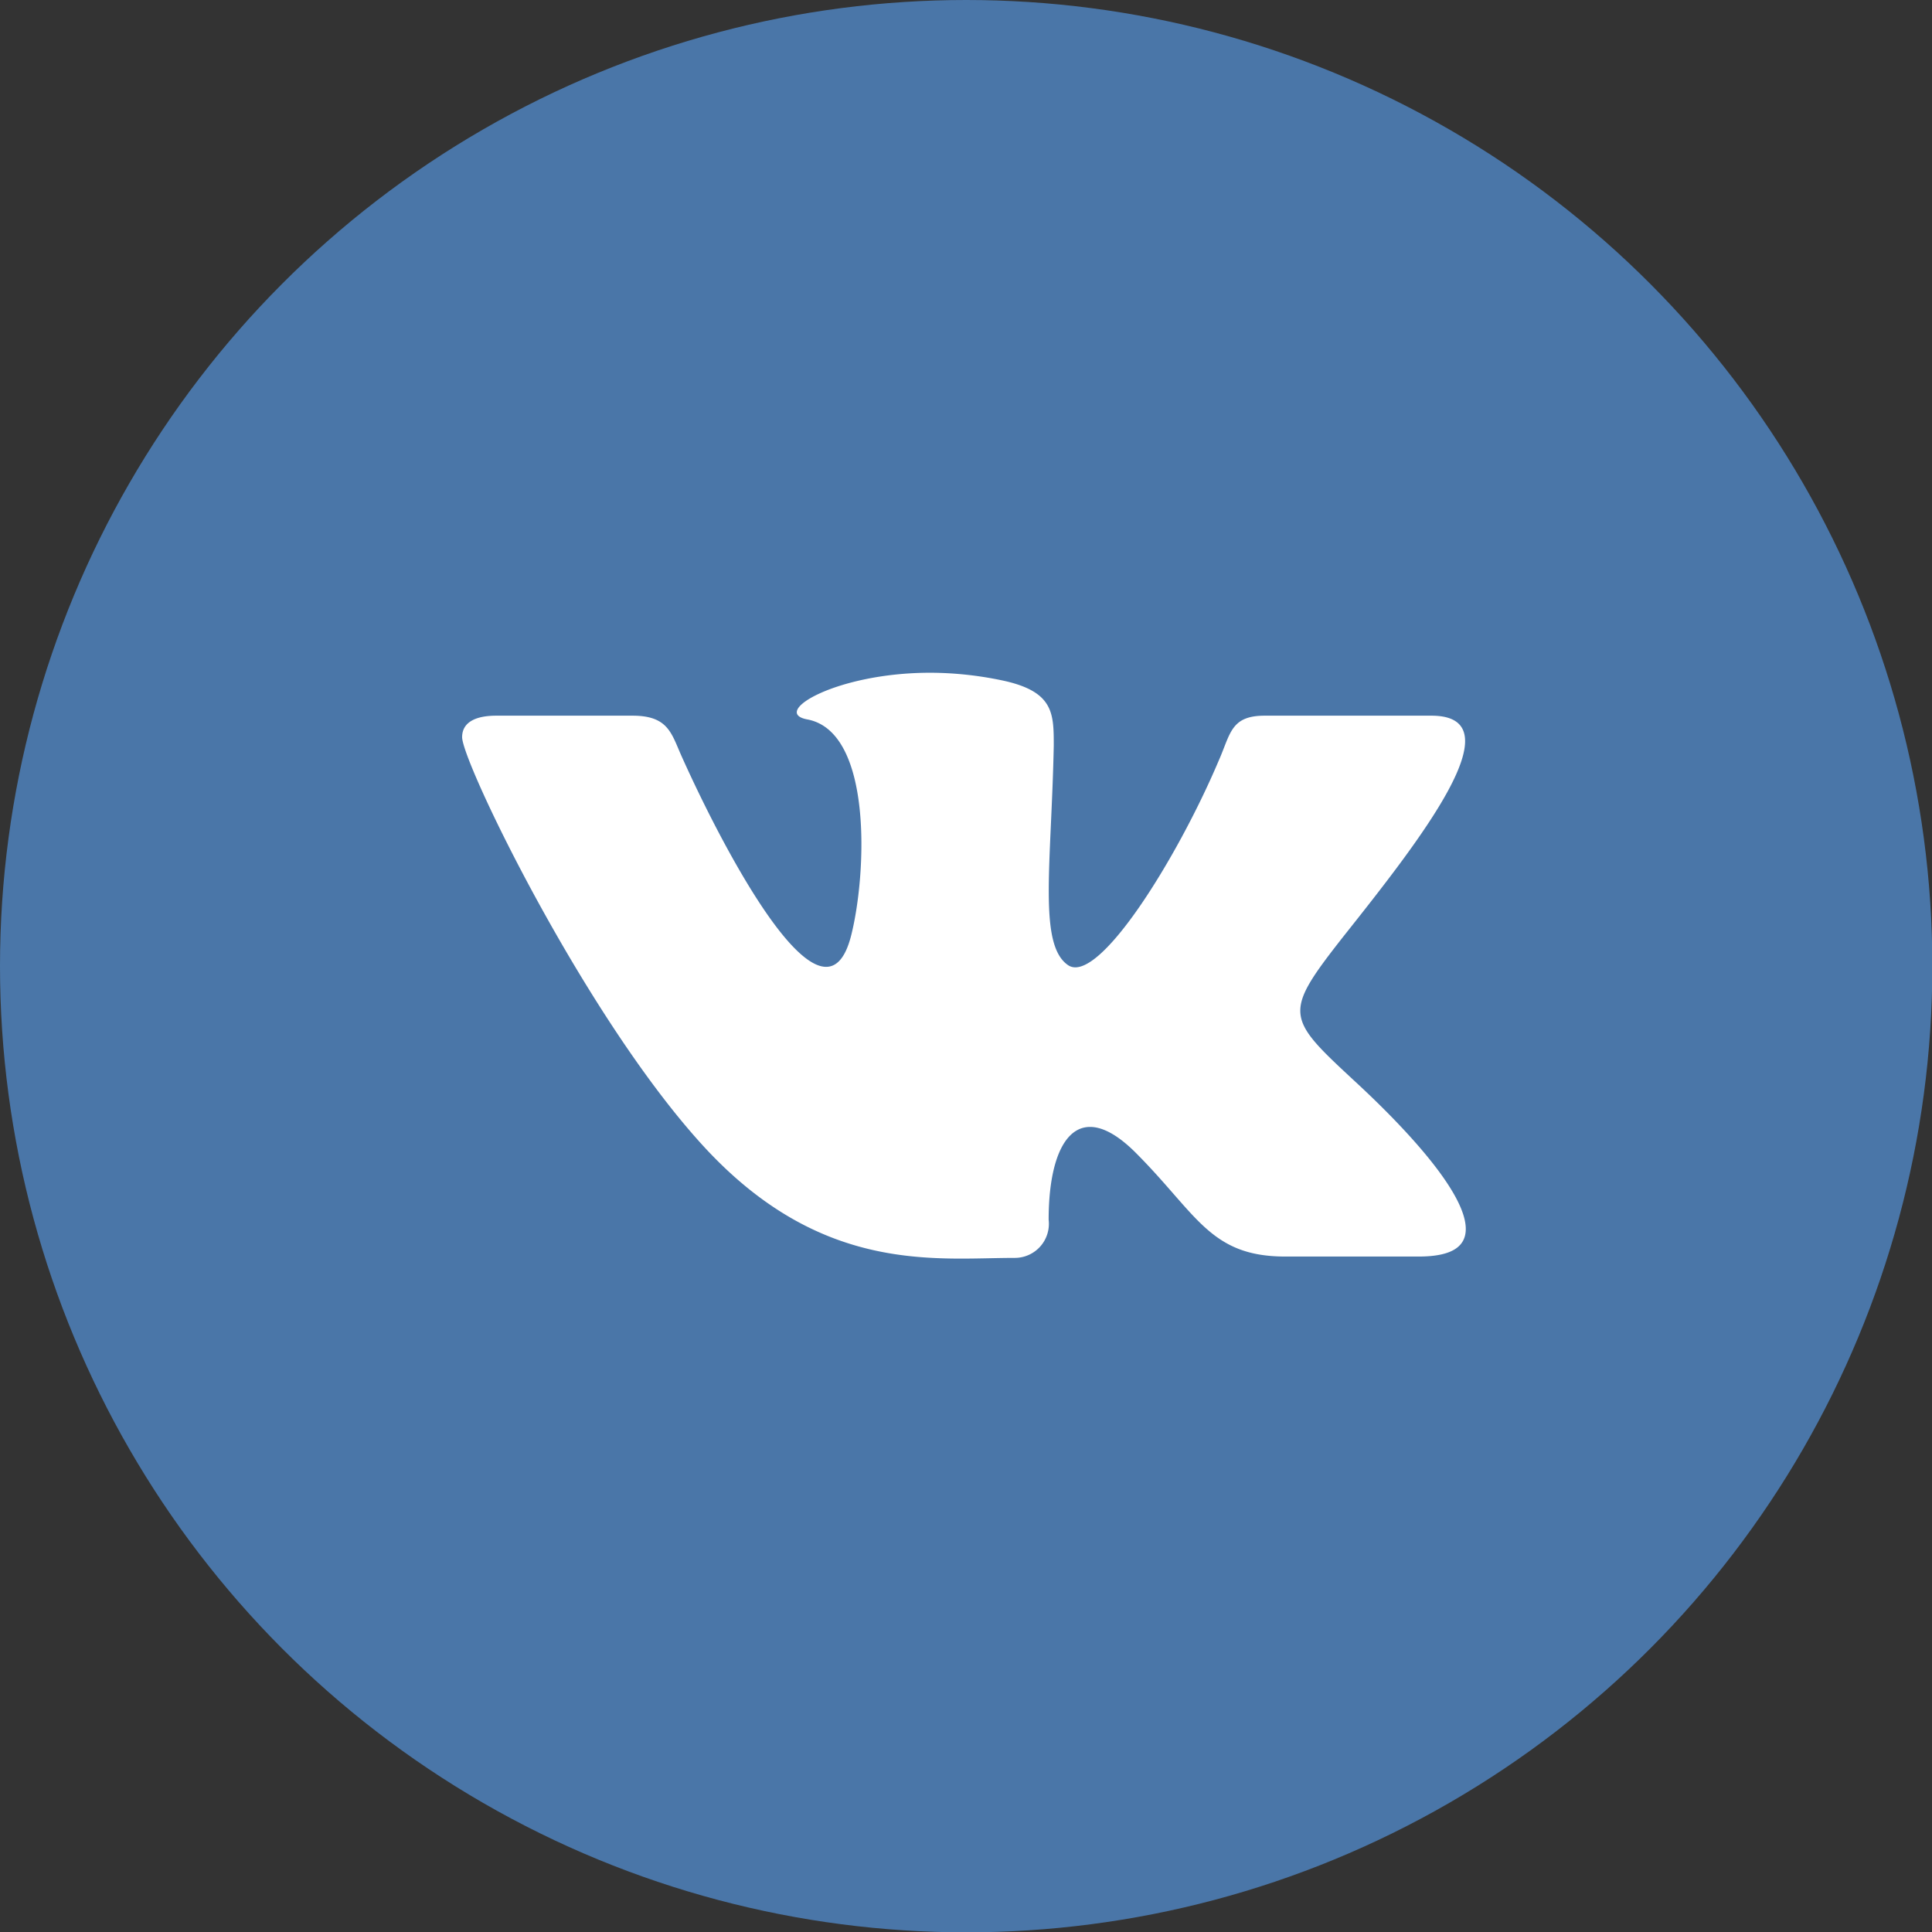 <svg xmlns="http://www.w3.org/2000/svg" viewBox="0 0 56.69 56.69"><rect x="0" y="0" width="56.69" height="56.69" fill="#333333" stroke="none"/><defs><style>.cls-1{fill:#4a76a8;}.cls-2{fill:#fff;}</style></defs><title>vkontakte</title><g id="Vrstva_2" data-name="Vrstva 2"><g id="Vrstva_1-2" data-name="Vrstva 1"><circle class="cls-1" cx="28.35" cy="28.35" r="28.35"/><path class="cls-2" d="M29.77,36.91a1,1,0,0,0,1-1.12c0-2.35.88-3.61,2.52-2,1.83,1.82,2.2,3.08,4.42,3.08h3.92c1,0,1.38-.31,1.38-.81,0-1.06-1.74-2.93-3.22-4.3-2.06-1.91-2.16-2-.38-4.27C41.65,24.67,44.54,21,42,21H37.11c-1,0-1,.53-1.35,1.32-1.22,2.88-3.54,6.6-4.42,6s-.49-2.94-.42-6.44c0-.93,0-1.56-1.4-1.89a10.35,10.35,0,0,0-2.22-.25c-2.78,0-4.7,1.17-3.61,1.37,1.92.36,1.74,4.52,1.29,6.32C24.2,30.59,21.26,25,20,22.19c-.3-.67-.39-1.19-1.44-1.19h-4c-.6,0-1,.19-1,.63,0,.74,3.62,8.23,7.08,12S27.45,36.91,29.77,36.91Z"/></g></g></svg>